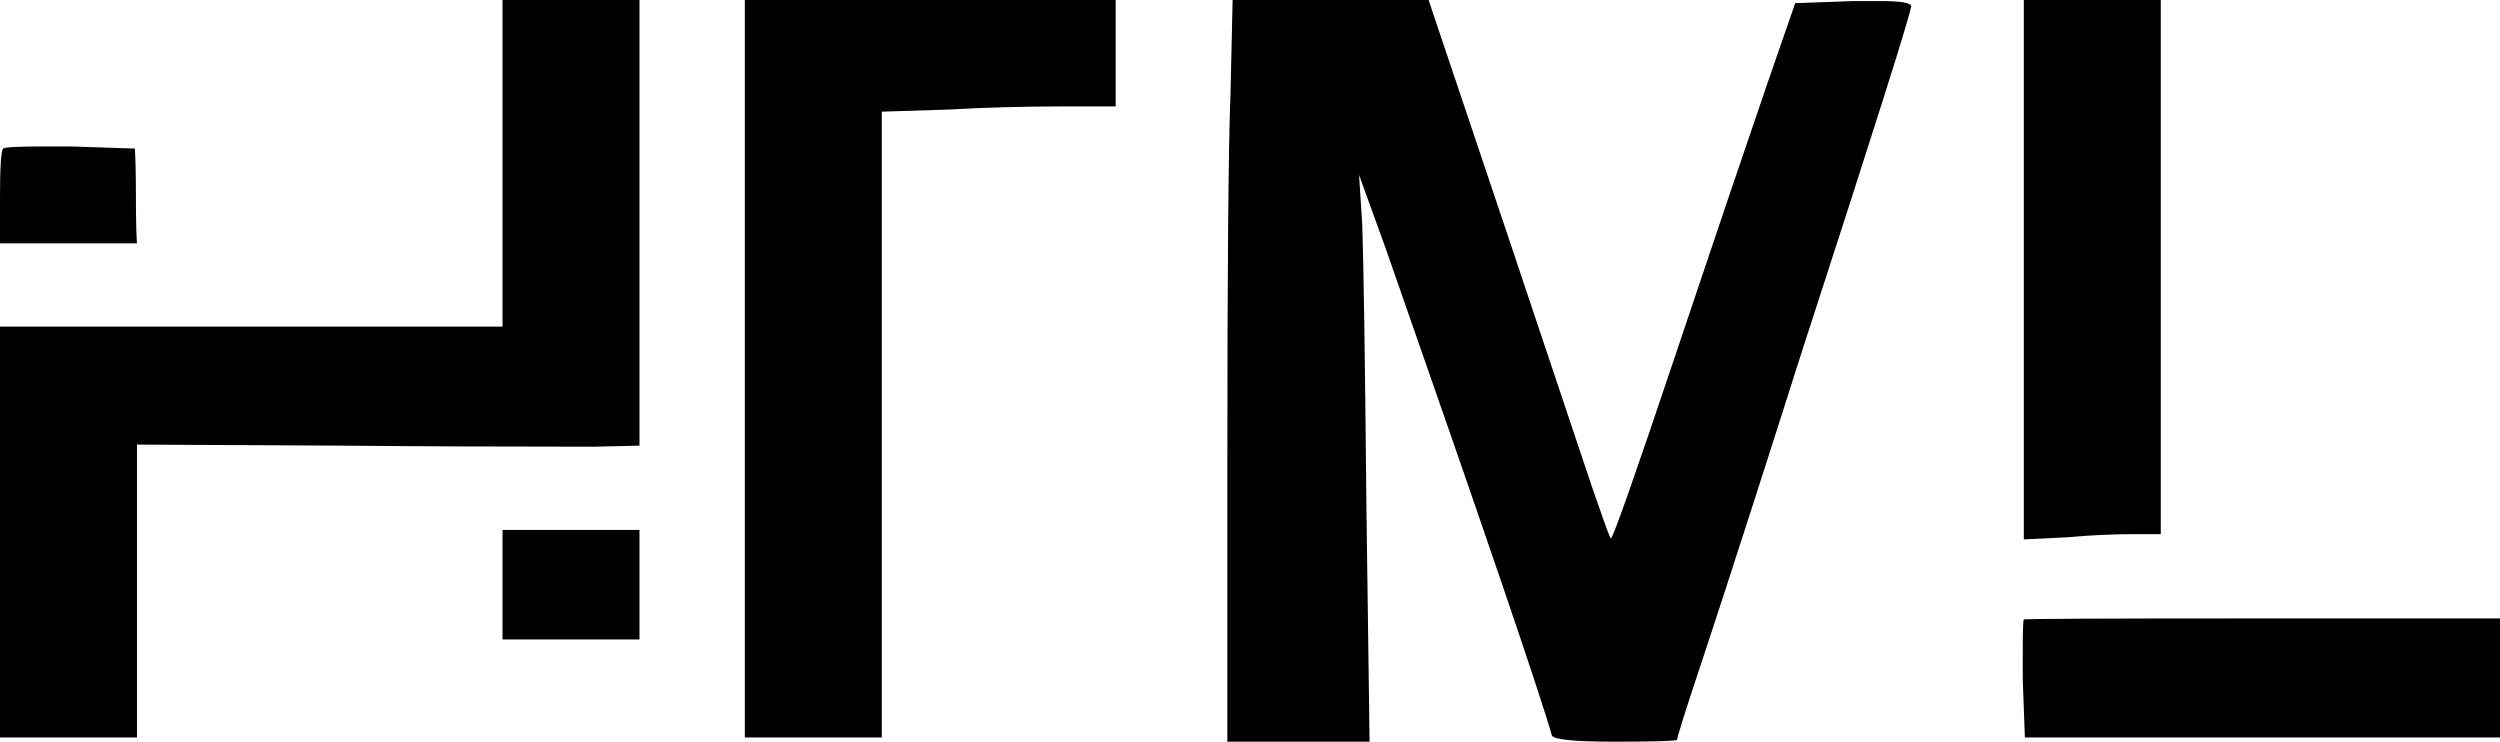 <svg xmlns:mydata="http://www.w3.org/2000/svg" mydata:contrastcolor="ffffff" mydata:template="Default" mydata:presentation="2.5" mydata:layouttype="undefined" mydata:specialfontid="undefined" mydata:id1="764" mydata:id2="147" mydata:companyname="HTML" mydata:companytagline="" version="1.1" xmlns="http://www.w3.org/2000/svg" xmlns:xlink="http://www.w3.org/1999/xlink" viewBox="115.208 187.594 319.584 94.811"><g fill="#101820" fill-rule="nonzero" stroke="none" stroke-width="1" stroke-linecap="butt" stroke-linejoin="miter" stroke-miterlimit="10" stroke-dasharray="" stroke-dashoffset="0" font-family="none" font-weight="none" font-size="none" text-anchor="none" style="mix-blend-mode: normal"><g data-paper-data="{&quot;isGlobalGroup&quot;:true,&quot;bounds&quot;:{&quot;x&quot;:115.20796460176992,&quot;y&quot;:187.59435612290184,&quot;width&quot;:319.58407079646014,&quot;height&quot;:94.81128775419637}}"><g data-paper-data="{&quot;isPrimaryText&quot;:true}"><path d="M179.448,269.342v-14.006h17.508v14.006zM115.612,206.584c0.18,-0.18 1.93,-0.269 5.252,-0.269h3.367l8.215,0.269c0.09,1.347 0.135,3.367 0.135,6.06c0,2.693 0.045,4.714 0.135,6.06h-17.508v-5.791c0,-3.95 0.135,-6.06 0.404,-6.33zM179.448,229.344v-41.749h17.508v56.968l-5.791,0.135c-11.672,0 -22.356,-0.045 -32.053,-0.135l-26.396,-0.135v37.44h-17.508v-52.523z" data-paper-data="{&quot;glyphName&quot;:&quot;H&quot;,&quot;glyphIndex&quot;:0,&quot;firstGlyphOfWord&quot;:true,&quot;word&quot;:1}" style="fill: rgb(0, 0, 0);"></path><path d="M210.423,281.867v-94.273h47.406v13.602h-6.464c-5.207,0 -10.19,0.135 -14.949,0.404l-8.485,0.269v79.997z" data-paper-data="{&quot;glyphName&quot;:&quot;T&quot;,&quot;glyphIndex&quot;:1,&quot;word&quot;:1}" style="fill: rgb(0, 0, 0);"></path><path d="M272.509,199.58l0.269,-11.986h25.05l10.101,30.033c1.616,4.848 3.322,9.944 5.118,15.286c1.796,5.342 3.277,9.764 4.444,13.265c1.167,3.502 1.841,5.477 2.02,5.926c0.988,2.873 1.526,4.31 1.616,4.31c0.269,0 3.098,-8.036 8.485,-24.107c4.669,-13.916 8.529,-25.319 11.582,-34.207l3.502,-10.101l7.407,-0.269h3.502c2.604,0 3.906,0.224 3.906,0.673c0,0.808 -4.803,15.981 -14.41,45.52c-0.898,2.873 -2.783,8.776 -5.656,17.71c-2.873,8.933 -5.118,15.824 -6.734,20.673c-2.065,6.195 -3.098,9.472 -3.098,9.831c0,0.18 -2.649,0.269 -7.946,0.269c-5.207,0 -7.901,-0.269 -8.081,-0.808c-1.616,-5.656 -8.709,-26.441 -21.279,-62.355l-3.367,-9.293l0.404,6.195c0.18,5.028 0.359,17.104 0.539,36.228l0.404,30.033h-18.181v-35.42c0,-25.05 0.135,-40.851 0.404,-47.406z" data-paper-data="{&quot;glyphName&quot;:&quot;M&quot;,&quot;glyphIndex&quot;:2,&quot;word&quot;:1}" style="fill: rgb(0, 0, 0);"></path><path d="M373.784,271.093c0,-2.783 0.045,-4.22 0.135,-4.31c0.09,-0.09 10.28,-0.135 30.571,-0.135h30.302v15.218h-60.738l-0.269,-7.407zM373.919,256.548v-68.954h17.508v68.28h-3.232c-2.873,0 -5.791,0.135 -8.754,0.404z" data-paper-data="{&quot;glyphName&quot;:&quot;L&quot;,&quot;glyphIndex&quot;:3,&quot;lastGlyphOfWord&quot;:true,&quot;word&quot;:1}" style="fill: rgb(0, 0, 0);"></path></g></g></g></svg>